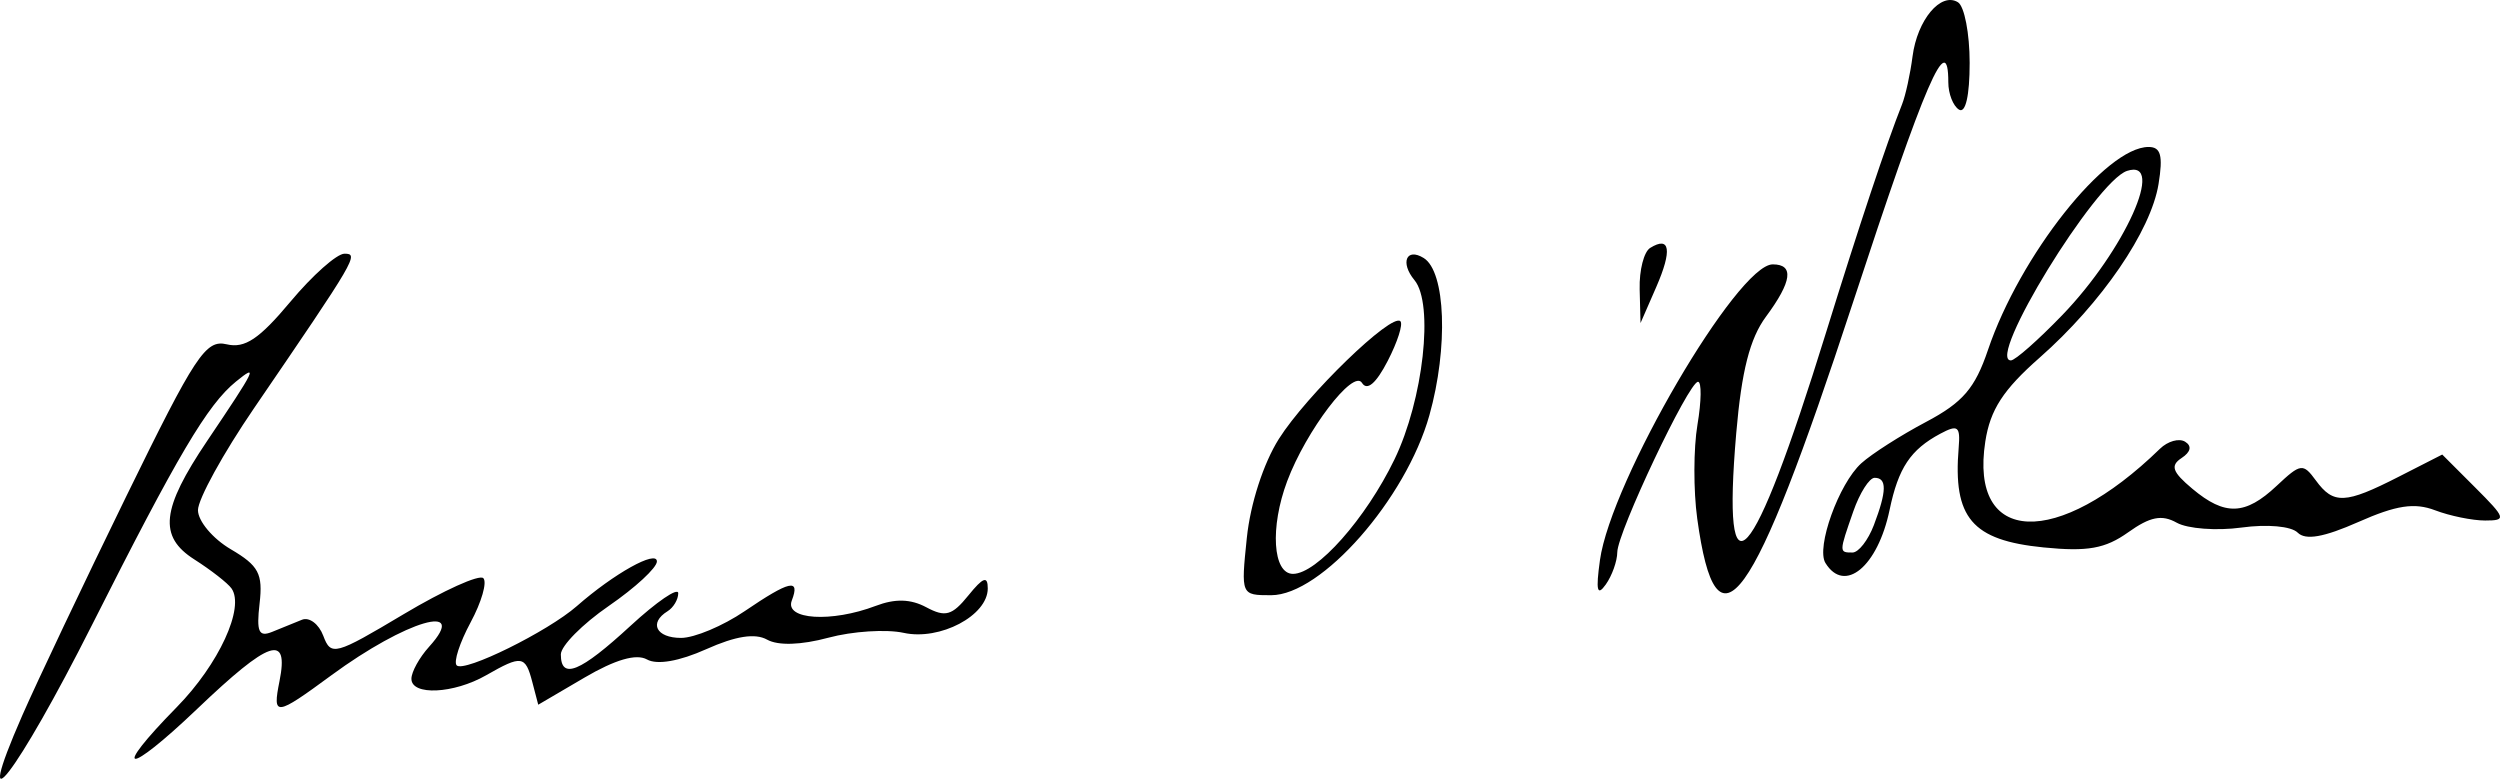 <?xml version="1.0" encoding="UTF-8" standalone="no"?>
<!-- Created with Inkscape (http://www.inkscape.org/) -->

<svg
   version="1.1"
   id="svg2464"
   width="234.239"
   height="72.967"
   viewBox="0 0 234.239 72.967"
   sodipodi:docname="brian.svg"
   inkscape:version="1.1 (c68e22c387, 2021-05-23)"
   xmlns:inkscape="http://www.inkscape.org/namespaces/inkscape"
   xmlns:sodipodi="http://sodipodi.sourceforge.net/DTD/sodipodi-0.dtd"
   xmlns="http://www.w3.org/2000/svg"
   xmlns:svg="http://www.w3.org/2000/svg">
  <defs
     id="defs2468" />
  <sodipodi:namedview
     id="namedview2466"
     pagecolor="#ffffff"
     bordercolor="#666666"
     borderopacity="1.0"
     inkscape:pageshadow="2"
     inkscape:pageopacity="0.0"
     inkscape:pagecheckerboard="0"
     showgrid="false"
     inkscape:zoom="1.9673913"
     inkscape:cx="116.39779"
     inkscape:cy="15.502762"
     inkscape:window-width="1366"
     inkscape:window-height="705"
     inkscape:window-x="-8"
     inkscape:window-y="-8"
     inkscape:window-maximized="1"
     inkscape:current-layer="g2470" />
  <g
     inkscape:groupmode="layer"
     inkscape:label="Image"
     id="g2470"
     transform="translate(-21.452,-46.12)">
    <path
       style="fill:#000000"
       d="m 23.545,113.14 c 1.386,-3.163 5.768,-12.394 9.737,-20.515 6.477,-13.25 7.443,-14.712 9.413,-14.245 1.699,0.403 3.047,-0.498 5.962,-3.985 2.071,-2.478 4.352,-4.505 5.069,-4.505 1.377,0 1.128,0.426 -8.476,14.483 -2.888,4.226 -5.25,8.521 -5.25,9.544 0,1.023 1.384,2.673 3.076,3.666 2.62,1.539 3.02,2.293 2.697,5.088 -0.306,2.651 -0.08,3.161 1.174,2.654 0.854,-0.345 2.112,-0.856 2.796,-1.136 0.684,-0.28 1.584,0.398 2,1.505 0.72,1.917 1.084,1.819 7.537,-2.032 3.729,-2.225 7.084,-3.742 7.456,-3.37 0.372,0.372 -0.164,2.236 -1.191,4.142 -1.027,1.907 -1.613,3.72 -1.303,4.03 0.698,0.698 8.542,-3.174 11.258,-5.556 3.473,-3.047 7.5,-5.293 7.5,-4.183 0,0.587 -2.025,2.46 -4.5,4.163 -2.475,1.703 -4.5,3.749 -4.5,4.548 0,2.409 1.813,1.665 6.522,-2.675 C 82.985,102.492 85,101.116 85,101.703 c 0,0.588 -0.45,1.346 -1,1.686 -1.775,1.097 -1.064,2.5 1.268,2.5 1.247,0 3.923,-1.125 5.947,-2.5 4.238,-2.879 5.231,-3.104 4.424,-1 -0.69,1.797 3.713,2.077 7.862,0.5 1.829,-0.695 3.276,-0.655 4.748,0.133 1.778,0.951 2.409,0.773 3.935,-1.111 1.384,-1.709 1.817,-1.866 1.817,-0.656 0,2.54 -4.48,4.907 -7.876,4.161 -1.626,-0.357 -4.801,-0.153 -7.054,0.454 -2.569,0.692 -4.711,0.759 -5.744,0.182 -1.119,-0.626 -2.944,-0.341 -5.695,0.891 -2.541,1.138 -4.611,1.497 -5.56,0.966 -1.004,-0.562 -2.971,0.009 -5.851,1.697 l -4.339,2.543 -0.557,-2.13 C 70.674,107.533 70.334,107.484 67,109.39 c -3.048,1.742 -7,1.928 -7,0.329 0,-0.644 0.747,-1.997 1.661,-3.006 3.818,-4.219 -2.147,-2.475 -9.161,2.678 -5.25,3.858 -5.528,3.889 -4.86,0.549 0.898,-4.492 -0.92,-3.879 -7.714,2.603 -6.632,6.326 -8.155,6.194 -1.913,-0.165 3.941,-4.016 6.395,-9.338 5.129,-11.126 -0.353,-0.499 -1.919,-1.72 -3.48,-2.715 -3.378,-2.152 -3.1,-4.72 1.202,-11.108 4.592,-6.819 4.815,-7.278 2.692,-5.553 -2.664,2.165 -5.465,6.902 -13.491,22.816 -7.054,13.987 -11.435,19.664 -6.52,8.449 z M 138.276,96.503 c 0.329,-3.184 1.555,-6.969 2.998,-9.256 2.598,-4.115 10.576,-11.841 11.388,-11.028 0.267,0.267 -0.269,1.942 -1.19,3.723 -1.092,2.113 -1.93,2.826 -2.409,2.051 -0.819,-1.325 -5.231,4.473 -7.008,9.211 -1.622,4.325 -1.35,8.685 0.543,8.685 2.235,0 6.821,-5.169 9.506,-10.717 2.708,-5.594 3.713,-14.593 1.876,-16.806 -1.357,-1.635 -0.756,-3.074 0.865,-2.072 2.059,1.272 2.317,8.383 0.534,14.736 -2.203,7.853 -10.124,16.859 -14.827,16.859 -2.829,0 -2.833,-0.008 -2.277,-5.387 z m 33.083,2.104 c 1.033,-7.437 12.879,-27.717 16.191,-27.717 2.017,0 1.81,1.594 -0.638,4.904 -1.506,2.037 -2.281,5.076 -2.782,10.906 -1.385,16.118 1.493,12.925 8.371,-9.287 3.155,-10.188 5.701,-17.835 7.166,-21.523 0.328,-0.825 0.769,-2.842 0.981,-4.481 0.444,-3.431 2.654,-6.068 4.256,-5.078 0.603,0.373 1.096,2.927 1.096,5.677 0,3.079 -0.384,4.763 -1,4.382 -0.55,-0.34 -1,-1.491 -1,-2.559 0,-5.053 -2.104,-0.187 -8.973,20.745 -9.401,28.651 -12.745,33.276 -14.553,20.131 -0.361,-2.628 -0.352,-6.587 0.022,-8.798 0.373,-2.211 0.397,-4.019 0.052,-4.019 -0.87,0 -7.545,14.094 -7.564,15.972 -0.008,0.841 -0.496,2.203 -1.083,3.028 -0.805,1.131 -0.938,0.569 -0.542,-2.283 z m 21.128,0.263 c -0.896,-1.45 1.258,-7.441 3.359,-9.342 0.974,-0.882 3.703,-2.625 6.064,-3.873 3.447,-1.823 4.591,-3.152 5.805,-6.744 2.992,-8.851 11.039,-19.021 15.05,-19.021 1.149,0 1.365,0.805 0.933,3.472 -0.714,4.398 -5.352,11.174 -11.135,16.264 -3.425,3.015 -4.633,4.878 -5.096,7.858 -1.51,9.72 6.729,10.064 16.364,0.683 0.732,-0.712 1.792,-1.01 2.357,-0.661 0.653,0.404 0.533,0.96 -0.331,1.53 -1.078,0.711 -0.872,1.302 1.004,2.875 3.057,2.564 4.958,2.499 7.905,-0.27 2.251,-2.114 2.472,-2.144 3.675,-0.5 1.647,2.252 2.75,2.204 7.738,-0.341 l 4.1,-2.091 3.091,3.091 c 2.885,2.885 2.947,3.091 0.926,3.091 -1.191,0 -3.303,-0.432 -4.692,-0.961 -1.927,-0.733 -3.63,-0.473 -7.171,1.094 -3.252,1.438 -4.96,1.739 -5.697,1.002 -0.605,-0.605 -2.846,-0.807 -5.27,-0.475 -2.319,0.318 -5.046,0.114 -6.06,-0.453 -1.403,-0.785 -2.491,-0.57 -4.556,0.901 -2.145,1.528 -3.803,1.824 -7.92,1.414 -6.718,-0.669 -8.503,-2.765 -7.958,-9.35 0.166,-2.003 -0.076,-2.185 -1.722,-1.305 -2.793,1.495 -3.928,3.2 -4.75,7.134 -1.111,5.319 -4.214,7.89 -6.012,4.98 z m 4.537,-3.546 c 1.214,-3.193 1.235,-4.435 0.073,-4.435 -0.496,0 -1.396,1.417 -2,3.149 -1.341,3.846 -1.341,3.851 -0.073,3.851 0.564,0 1.464,-1.154 2,-2.565 z m 17.658,-19.685 c 5.856,-6.071 9.735,-14.707 6.067,-13.508 -2.944,0.962 -13.238,17.758 -10.884,17.758 0.395,0 2.562,-1.913 4.817,-4.25 z m -39.601,-2.441 c -0.045,-1.755 0.398,-3.488 0.985,-3.85 1.868,-1.155 2.078,0.208 0.565,3.675 l -1.469,3.366 -0.082,-3.191 z"
       id="path2688" />
  </g>
</svg>
